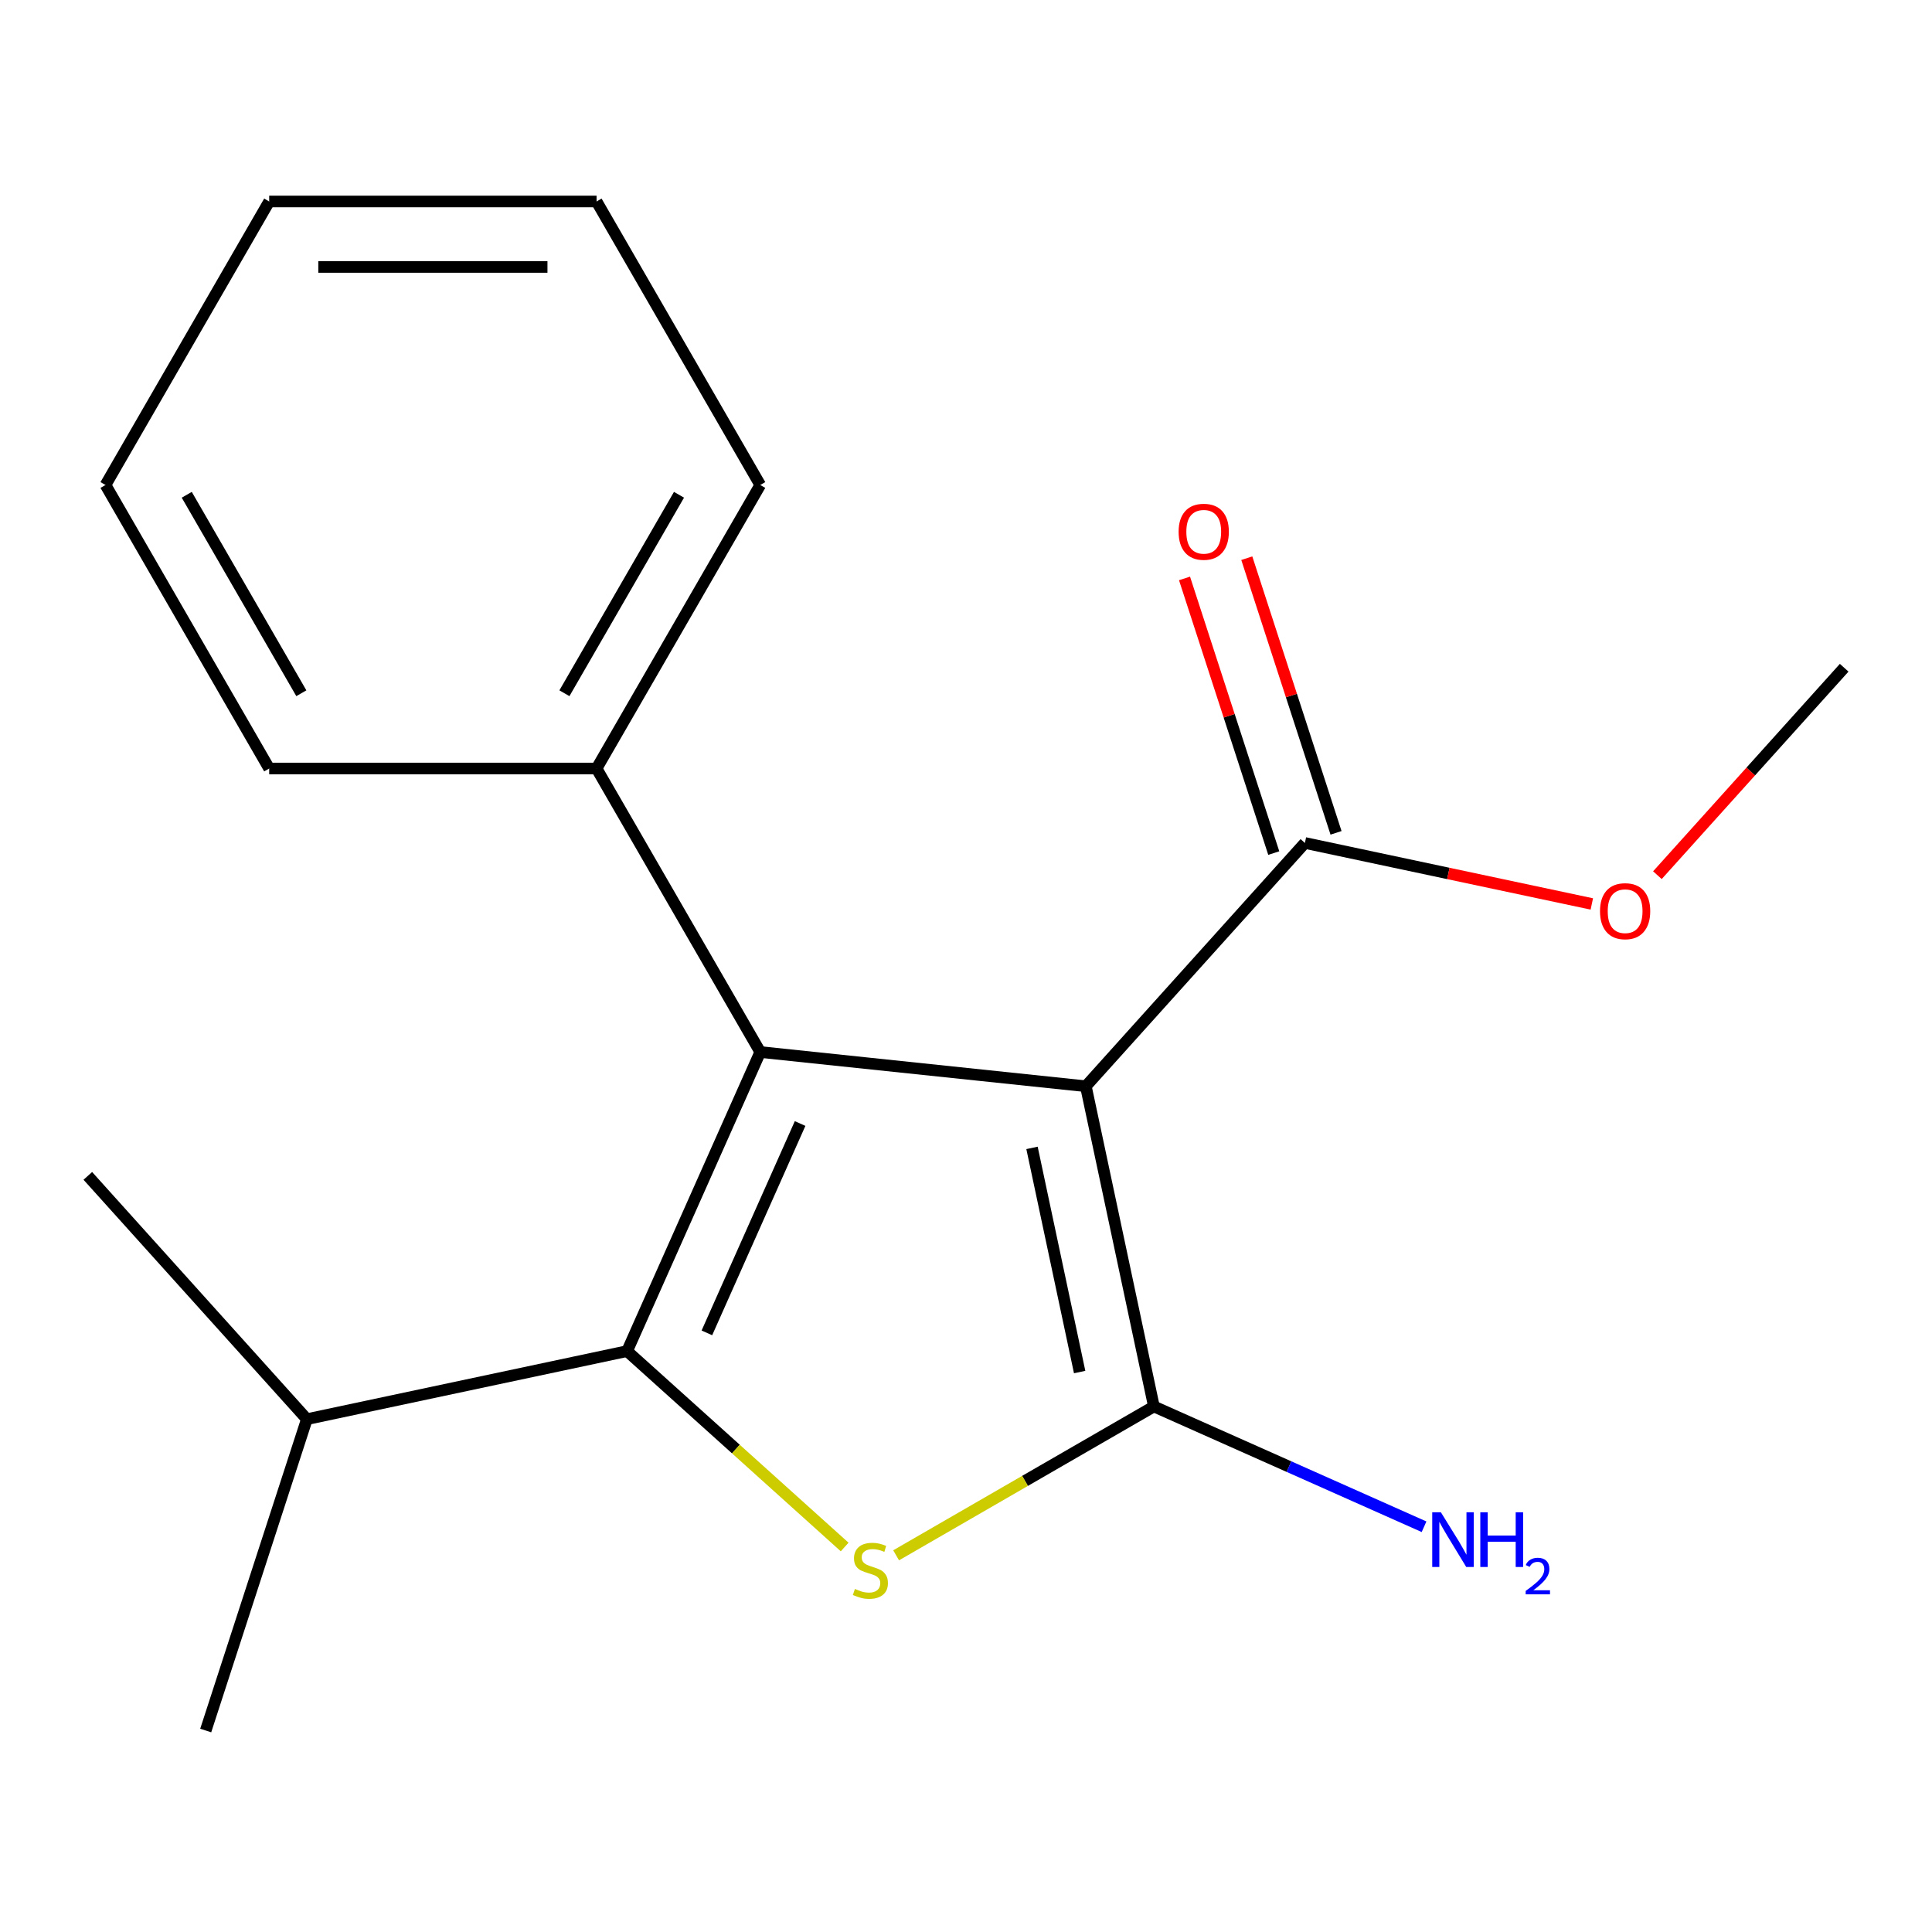 <?xml version='1.0' encoding='iso-8859-1'?>
<svg version='1.1' baseProfile='full'
              xmlns='http://www.w3.org/2000/svg'
                      xmlns:rdkit='http://www.rdkit.org/xml'
                      xmlns:xlink='http://www.w3.org/1999/xlink'
                  xml:space='preserve'
width='1000px' height='1000px' viewBox='0 0 1000 1000'>
<!-- END OF HEADER -->
<rect style='opacity:1.0;fill:#FFFFFF;stroke:none' width='1000' height='1000' x='0' y='0'> </rect>
<path class='bond-0' d='M 562.03,562.241 L 393.508,544.528' style='fill:none;fill-rule:evenodd;stroke:#000000;stroke-width:6px;stroke-linecap:butt;stroke-linejoin:miter;stroke-opacity:1' />
<path class='bond-1' d='M 562.03,562.241 L 597.26,727.988' style='fill:none;fill-rule:evenodd;stroke:#000000;stroke-width:6px;stroke-linecap:butt;stroke-linejoin:miter;stroke-opacity:1' />
<path class='bond-1' d='M 534.165,594.149 L 558.826,710.172' style='fill:none;fill-rule:evenodd;stroke:#000000;stroke-width:6px;stroke-linecap:butt;stroke-linejoin:miter;stroke-opacity:1' />
<path class='bond-4' d='M 562.03,562.241 L 675.414,436.315' style='fill:none;fill-rule:evenodd;stroke:#000000;stroke-width:6px;stroke-linecap:butt;stroke-linejoin:miter;stroke-opacity:1' />
<path class='bond-2' d='M 393.508,544.528 L 324.586,699.329' style='fill:none;fill-rule:evenodd;stroke:#000000;stroke-width:6px;stroke-linecap:butt;stroke-linejoin:miter;stroke-opacity:1' />
<path class='bond-2' d='M 414.13,581.533 L 365.884,689.893' style='fill:none;fill-rule:evenodd;stroke:#000000;stroke-width:6px;stroke-linecap:butt;stroke-linejoin:miter;stroke-opacity:1' />
<path class='bond-5' d='M 393.508,544.528 L 308.783,397.78' style='fill:none;fill-rule:evenodd;stroke:#000000;stroke-width:6px;stroke-linecap:butt;stroke-linejoin:miter;stroke-opacity:1' />
<path class='bond-3' d='M 597.26,727.988 L 530.544,766.506' style='fill:none;fill-rule:evenodd;stroke:#000000;stroke-width:6px;stroke-linecap:butt;stroke-linejoin:miter;stroke-opacity:1' />
<path class='bond-3' d='M 530.544,766.506 L 463.828,805.025' style='fill:none;fill-rule:evenodd;stroke:#CCCC00;stroke-width:6px;stroke-linecap:butt;stroke-linejoin:miter;stroke-opacity:1' />
<path class='bond-6' d='M 597.26,727.988 L 667.172,759.115' style='fill:none;fill-rule:evenodd;stroke:#000000;stroke-width:6px;stroke-linecap:butt;stroke-linejoin:miter;stroke-opacity:1' />
<path class='bond-6' d='M 667.172,759.115 L 737.084,790.242' style='fill:none;fill-rule:evenodd;stroke:#0000FF;stroke-width:6px;stroke-linecap:butt;stroke-linejoin:miter;stroke-opacity:1' />
<path class='bond-7' d='M 324.586,699.329 L 158.839,734.559' style='fill:none;fill-rule:evenodd;stroke:#000000;stroke-width:6px;stroke-linecap:butt;stroke-linejoin:miter;stroke-opacity:1' />
<path class='bond-18' d='M 324.586,699.329 L 380.891,750.026' style='fill:none;fill-rule:evenodd;stroke:#000000;stroke-width:6px;stroke-linecap:butt;stroke-linejoin:miter;stroke-opacity:1' />
<path class='bond-18' d='M 380.891,750.026 L 437.196,800.723' style='fill:none;fill-rule:evenodd;stroke:#CCCC00;stroke-width:6px;stroke-linecap:butt;stroke-linejoin:miter;stroke-opacity:1' />
<path class='bond-8' d='M 691.53,431.078 L 668.434,359.998' style='fill:none;fill-rule:evenodd;stroke:#000000;stroke-width:6px;stroke-linecap:butt;stroke-linejoin:miter;stroke-opacity:1' />
<path class='bond-8' d='M 668.434,359.998 L 645.339,288.918' style='fill:none;fill-rule:evenodd;stroke:#FF0000;stroke-width:6px;stroke-linecap:butt;stroke-linejoin:miter;stroke-opacity:1' />
<path class='bond-8' d='M 659.298,441.551 L 636.203,370.471' style='fill:none;fill-rule:evenodd;stroke:#000000;stroke-width:6px;stroke-linecap:butt;stroke-linejoin:miter;stroke-opacity:1' />
<path class='bond-8' d='M 636.203,370.471 L 613.107,299.391' style='fill:none;fill-rule:evenodd;stroke:#FF0000;stroke-width:6px;stroke-linecap:butt;stroke-linejoin:miter;stroke-opacity:1' />
<path class='bond-9' d='M 675.414,436.315 L 749.669,452.098' style='fill:none;fill-rule:evenodd;stroke:#000000;stroke-width:6px;stroke-linecap:butt;stroke-linejoin:miter;stroke-opacity:1' />
<path class='bond-9' d='M 749.669,452.098 L 823.925,467.882' style='fill:none;fill-rule:evenodd;stroke:#FF0000;stroke-width:6px;stroke-linecap:butt;stroke-linejoin:miter;stroke-opacity:1' />
<path class='bond-10' d='M 308.783,397.78 L 393.508,251.032' style='fill:none;fill-rule:evenodd;stroke:#000000;stroke-width:6px;stroke-linecap:butt;stroke-linejoin:miter;stroke-opacity:1' />
<path class='bond-10' d='M 292.142,358.823 L 351.449,256.099' style='fill:none;fill-rule:evenodd;stroke:#000000;stroke-width:6px;stroke-linecap:butt;stroke-linejoin:miter;stroke-opacity:1' />
<path class='bond-11' d='M 308.783,397.78 L 139.332,397.78' style='fill:none;fill-rule:evenodd;stroke:#000000;stroke-width:6px;stroke-linecap:butt;stroke-linejoin:miter;stroke-opacity:1' />
<path class='bond-12' d='M 158.839,734.559 L 106.476,895.716' style='fill:none;fill-rule:evenodd;stroke:#000000;stroke-width:6px;stroke-linecap:butt;stroke-linejoin:miter;stroke-opacity:1' />
<path class='bond-13' d='M 158.839,734.559 L 45.455,608.633' style='fill:none;fill-rule:evenodd;stroke:#000000;stroke-width:6px;stroke-linecap:butt;stroke-linejoin:miter;stroke-opacity:1' />
<path class='bond-14' d='M 857.869,452.989 L 906.207,399.304' style='fill:none;fill-rule:evenodd;stroke:#FF0000;stroke-width:6px;stroke-linecap:butt;stroke-linejoin:miter;stroke-opacity:1' />
<path class='bond-14' d='M 906.207,399.304 L 954.545,345.619' style='fill:none;fill-rule:evenodd;stroke:#000000;stroke-width:6px;stroke-linecap:butt;stroke-linejoin:miter;stroke-opacity:1' />
<path class='bond-15' d='M 393.508,251.032 L 308.783,104.284' style='fill:none;fill-rule:evenodd;stroke:#000000;stroke-width:6px;stroke-linecap:butt;stroke-linejoin:miter;stroke-opacity:1' />
<path class='bond-16' d='M 139.332,397.78 L 54.607,251.032' style='fill:none;fill-rule:evenodd;stroke:#000000;stroke-width:6px;stroke-linecap:butt;stroke-linejoin:miter;stroke-opacity:1' />
<path class='bond-16' d='M 155.973,358.823 L 96.666,256.099' style='fill:none;fill-rule:evenodd;stroke:#000000;stroke-width:6px;stroke-linecap:butt;stroke-linejoin:miter;stroke-opacity:1' />
<path class='bond-19' d='M 308.783,104.284 L 139.332,104.284' style='fill:none;fill-rule:evenodd;stroke:#000000;stroke-width:6px;stroke-linecap:butt;stroke-linejoin:miter;stroke-opacity:1' />
<path class='bond-19' d='M 283.365,138.174 L 164.75,138.174' style='fill:none;fill-rule:evenodd;stroke:#000000;stroke-width:6px;stroke-linecap:butt;stroke-linejoin:miter;stroke-opacity:1' />
<path class='bond-17' d='M 54.607,251.032 L 139.332,104.284' style='fill:none;fill-rule:evenodd;stroke:#000000;stroke-width:6px;stroke-linecap:butt;stroke-linejoin:miter;stroke-opacity:1' />
<path  class='atom-4' d='M 442.512 822.433
Q 442.832 822.553, 444.152 823.113
Q 445.472 823.673, 446.912 824.033
Q 448.392 824.353, 449.832 824.353
Q 452.512 824.353, 454.072 823.073
Q 455.632 821.753, 455.632 819.473
Q 455.632 817.913, 454.832 816.953
Q 454.072 815.993, 452.872 815.473
Q 451.672 814.953, 449.672 814.353
Q 447.152 813.593, 445.632 812.873
Q 444.152 812.153, 443.072 810.633
Q 442.032 809.113, 442.032 806.553
Q 442.032 802.993, 444.432 800.793
Q 446.872 798.593, 451.672 798.593
Q 454.952 798.593, 458.672 800.153
L 457.752 803.233
Q 454.352 801.833, 451.792 801.833
Q 449.032 801.833, 447.512 802.993
Q 445.992 804.113, 446.032 806.073
Q 446.032 807.593, 446.792 808.513
Q 447.592 809.433, 448.712 809.953
Q 449.872 810.473, 451.792 811.073
Q 454.352 811.873, 455.872 812.673
Q 457.392 813.473, 458.472 815.113
Q 459.592 816.713, 459.592 819.473
Q 459.592 823.393, 456.952 825.513
Q 454.352 827.593, 449.992 827.593
Q 447.472 827.593, 445.552 827.033
Q 443.672 826.513, 441.432 825.593
L 442.512 822.433
' fill='#CCCC00'/>
<path  class='atom-7' d='M 745.801 782.75
L 755.081 797.75
Q 756.001 799.23, 757.481 801.91
Q 758.961 804.59, 759.041 804.75
L 759.041 782.75
L 762.801 782.75
L 762.801 811.07
L 758.921 811.07
L 748.961 794.67
Q 747.801 792.75, 746.561 790.55
Q 745.361 788.35, 745.001 787.67
L 745.001 811.07
L 741.321 811.07
L 741.321 782.75
L 745.801 782.75
' fill='#0000FF'/>
<path  class='atom-7' d='M 766.201 782.75
L 770.041 782.75
L 770.041 794.79
L 784.521 794.79
L 784.521 782.75
L 788.361 782.75
L 788.361 811.07
L 784.521 811.07
L 784.521 797.99
L 770.041 797.99
L 770.041 811.07
L 766.201 811.07
L 766.201 782.75
' fill='#0000FF'/>
<path  class='atom-7' d='M 789.733 810.076
Q 790.42 808.307, 792.057 807.33
Q 793.693 806.327, 795.964 806.327
Q 798.789 806.327, 800.373 807.858
Q 801.957 809.39, 801.957 812.109
Q 801.957 814.881, 799.897 817.468
Q 797.865 820.055, 793.641 823.118
L 802.273 823.118
L 802.273 825.23
L 789.681 825.23
L 789.681 823.461
Q 793.165 820.979, 795.225 819.131
Q 797.31 817.283, 798.313 815.62
Q 799.317 813.957, 799.317 812.241
Q 799.317 810.446, 798.419 809.442
Q 797.521 808.439, 795.964 808.439
Q 794.459 808.439, 793.456 809.046
Q 792.453 809.654, 791.74 811
L 789.733 810.076
' fill='#0000FF'/>
<path  class='atom-9' d='M 610.051 275.238
Q 610.051 268.438, 613.411 264.638
Q 616.771 260.838, 623.051 260.838
Q 629.331 260.838, 632.691 264.638
Q 636.051 268.438, 636.051 275.238
Q 636.051 282.118, 632.651 286.038
Q 629.251 289.918, 623.051 289.918
Q 616.811 289.918, 613.411 286.038
Q 610.051 282.158, 610.051 275.238
M 623.051 286.718
Q 627.371 286.718, 629.691 283.838
Q 632.051 280.918, 632.051 275.238
Q 632.051 269.678, 629.691 266.878
Q 627.371 264.038, 623.051 264.038
Q 618.731 264.038, 616.371 266.838
Q 614.051 269.638, 614.051 275.238
Q 614.051 280.958, 616.371 283.838
Q 618.731 286.718, 623.051 286.718
' fill='#FF0000'/>
<path  class='atom-10' d='M 828.161 471.625
Q 828.161 464.825, 831.521 461.025
Q 834.881 457.225, 841.161 457.225
Q 847.441 457.225, 850.801 461.025
Q 854.161 464.825, 854.161 471.625
Q 854.161 478.505, 850.761 482.425
Q 847.361 486.305, 841.161 486.305
Q 834.921 486.305, 831.521 482.425
Q 828.161 478.545, 828.161 471.625
M 841.161 483.105
Q 845.481 483.105, 847.801 480.225
Q 850.161 477.305, 850.161 471.625
Q 850.161 466.065, 847.801 463.265
Q 845.481 460.425, 841.161 460.425
Q 836.841 460.425, 834.481 463.225
Q 832.161 466.025, 832.161 471.625
Q 832.161 477.345, 834.481 480.225
Q 836.841 483.105, 841.161 483.105
' fill='#FF0000'/>
</svg>

